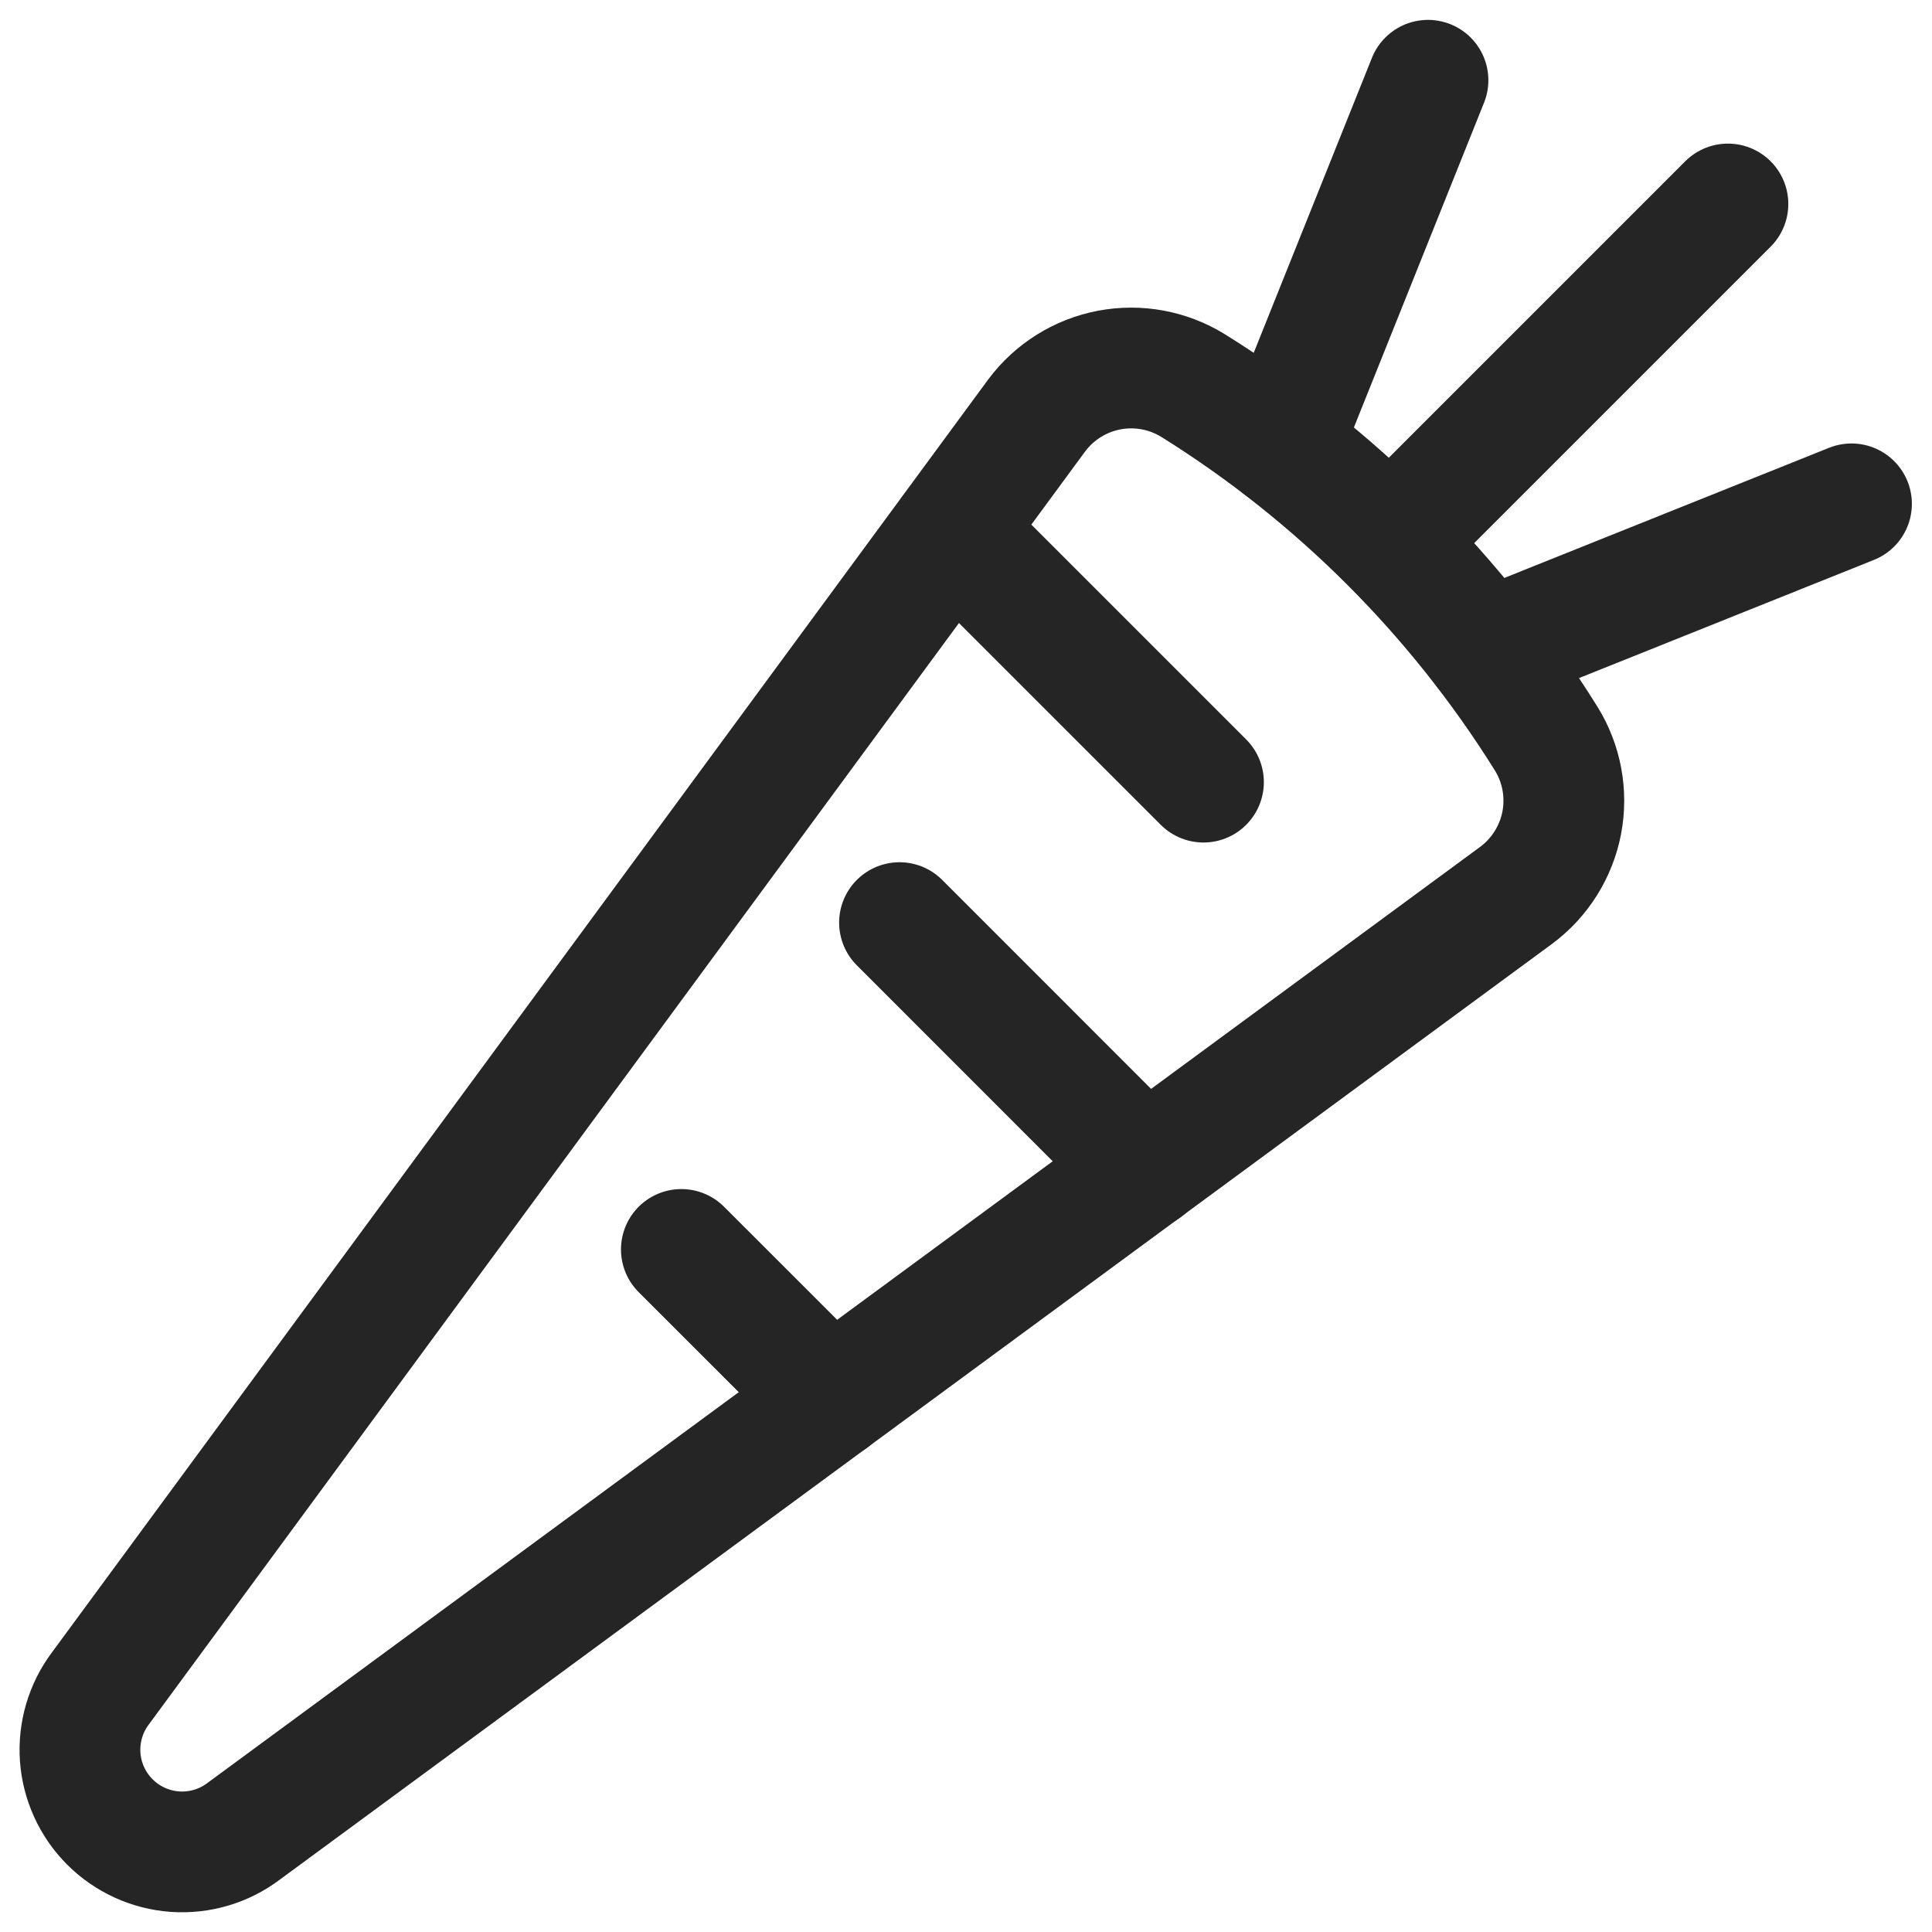 <svg width="24" height="24" viewBox="0 0 24 24" fill="none" xmlns="http://www.w3.org/2000/svg">
<g clip-path="url(#clip0_2545_16496)">
<path d="M19.207 9.175C18.099 7.399 16.599 5.899 14.823 4.791C14.512 4.598 14.139 4.529 13.779 4.597C13.418 4.666 13.097 4.867 12.878 5.161L1.248 20.973C1.064 21.217 0.975 21.52 0.996 21.825C1.018 22.13 1.149 22.417 1.365 22.633C1.581 22.849 1.868 22.98 2.173 23.002C2.478 23.023 2.781 22.934 3.025 22.75L18.837 11.12C19.131 10.901 19.332 10.579 19.401 10.219C19.469 9.859 19.4 9.486 19.207 9.175Z" stroke="#252525" stroke-width="1.5" stroke-linecap="round" stroke-linejoin="round"/>
<path d="M15.916 5.546L17.739 0.997" stroke="#252525" stroke-width="1.5" stroke-linecap="round" stroke-linejoin="round"/>
<path d="M18.451 8.082L23 6.259" stroke="#252525" stroke-width="1.5" stroke-linecap="round" stroke-linejoin="round"/>
<path d="M17.273 6.726L21.465 2.534" stroke="#252525" stroke-width="1.5" stroke-linecap="round" stroke-linejoin="round"/>
<path d="M11.828 6.594L14.95 9.716" stroke="#252525" stroke-width="1.5" stroke-linecap="round" stroke-linejoin="round"/>
<path d="M11.174 11.461L14.226 14.514" stroke="#252525" stroke-width="1.5" stroke-linecap="round" stroke-linejoin="round"/>
<path d="M8.464 15.521L10.325 17.381" stroke="#252525" stroke-width="1.5" stroke-linecap="round" stroke-linejoin="round"/>
</g>
<defs>
<clipPath id="clip0_2545_16496">
<rect width="24" height="24" fill="white"/>
</clipPath>
</defs>
</svg>

